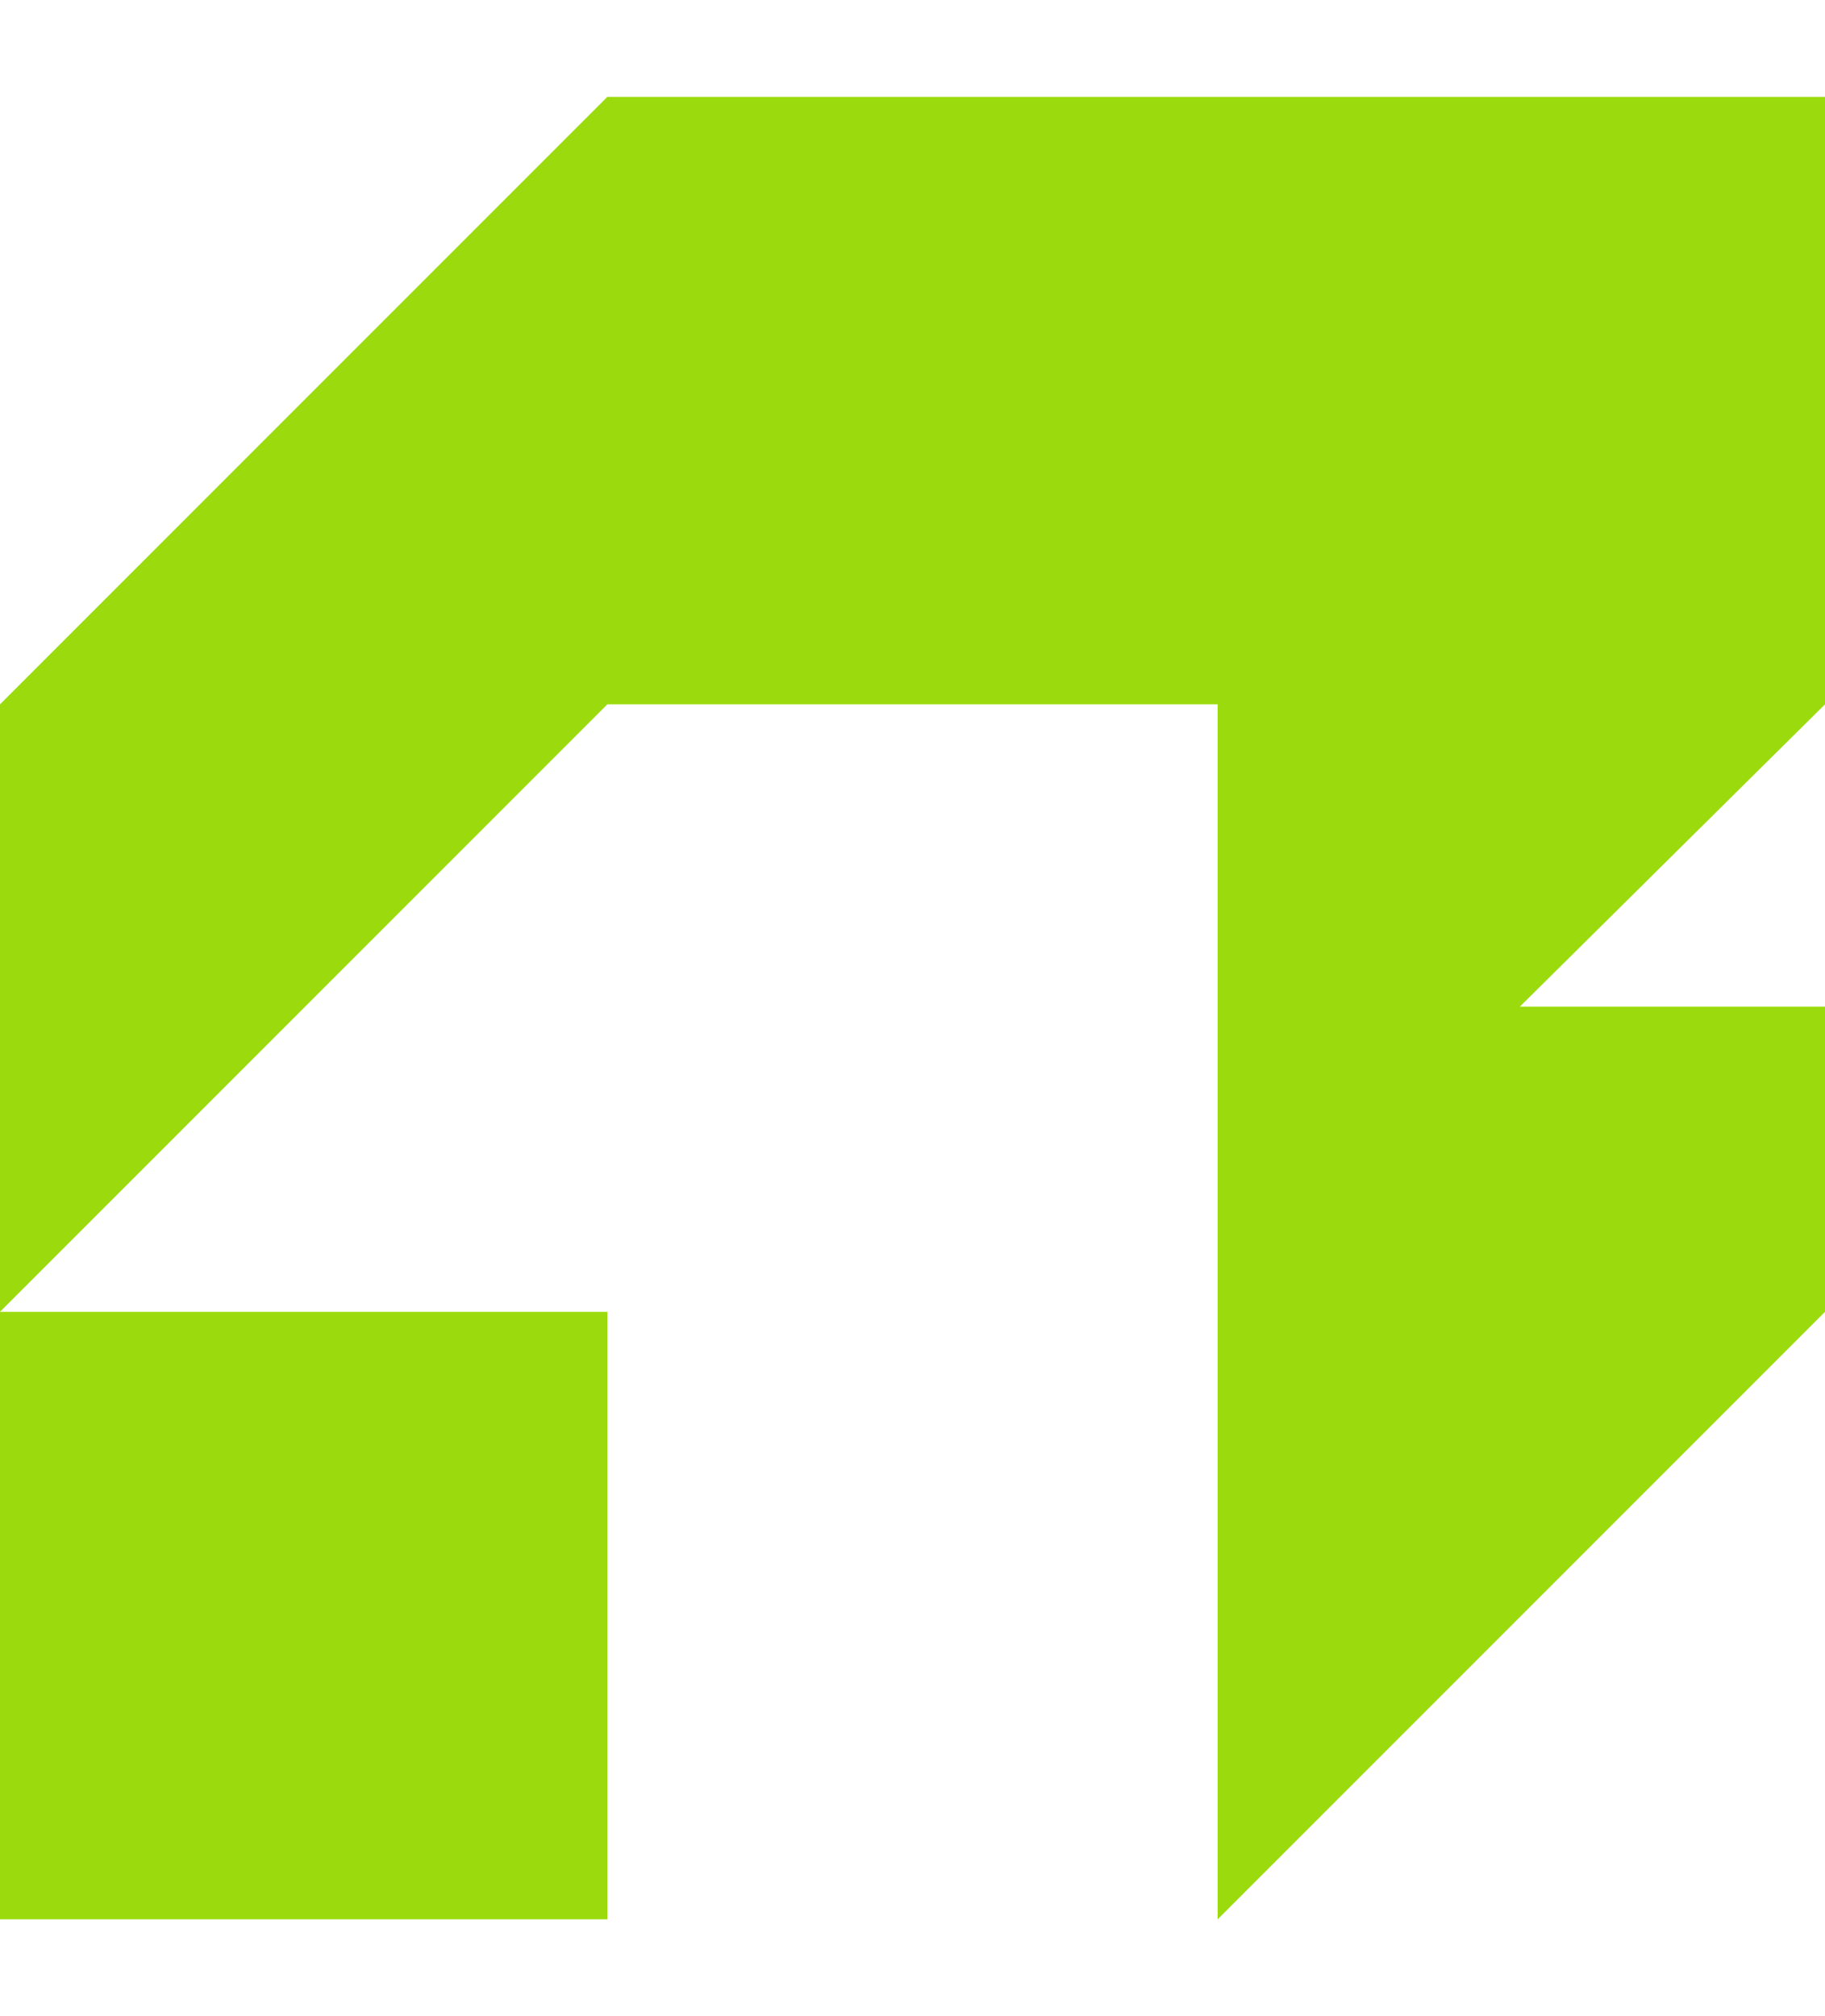 <svg xmlns="http://www.w3.org/2000/svg" version="1.1" xmlns:xlink="http://www.w3.org/1999/xlink" width="62.2" height="68.7"><svg version="1.1" id="SvgjsSvg1016" xmlns="http://www.w3.org/2000/svg" xmlns:xlink="http://www.w3.org/1999/xlink" x="0px" y="0px" viewBox="0 0 62.2 68.7" style="enable-background:new 0 0 62.2 68.7;" xml:space="preserve">
<style type="text/css">
	.st0{fill:#9BDB0E;}
</style>
<g>
	<g>
		<rect y="44.7" class="st0" width="20.7" height="20.7"></rect>
		<polygon class="st0" points="62.2,24 51.8,34.3 62.2,34.3 62.2,44.7 41.5,65.4 41.5,24 20.7,24 0,44.7 0,24 20.7,3.3 62.2,3.3 		
			"></polygon>
	</g>
</g>
</svg><style>@media (prefers-color-scheme: light) { :root { filter: none; } }
@media (prefers-color-scheme: dark) { :root { filter: none; } }
</style></svg>